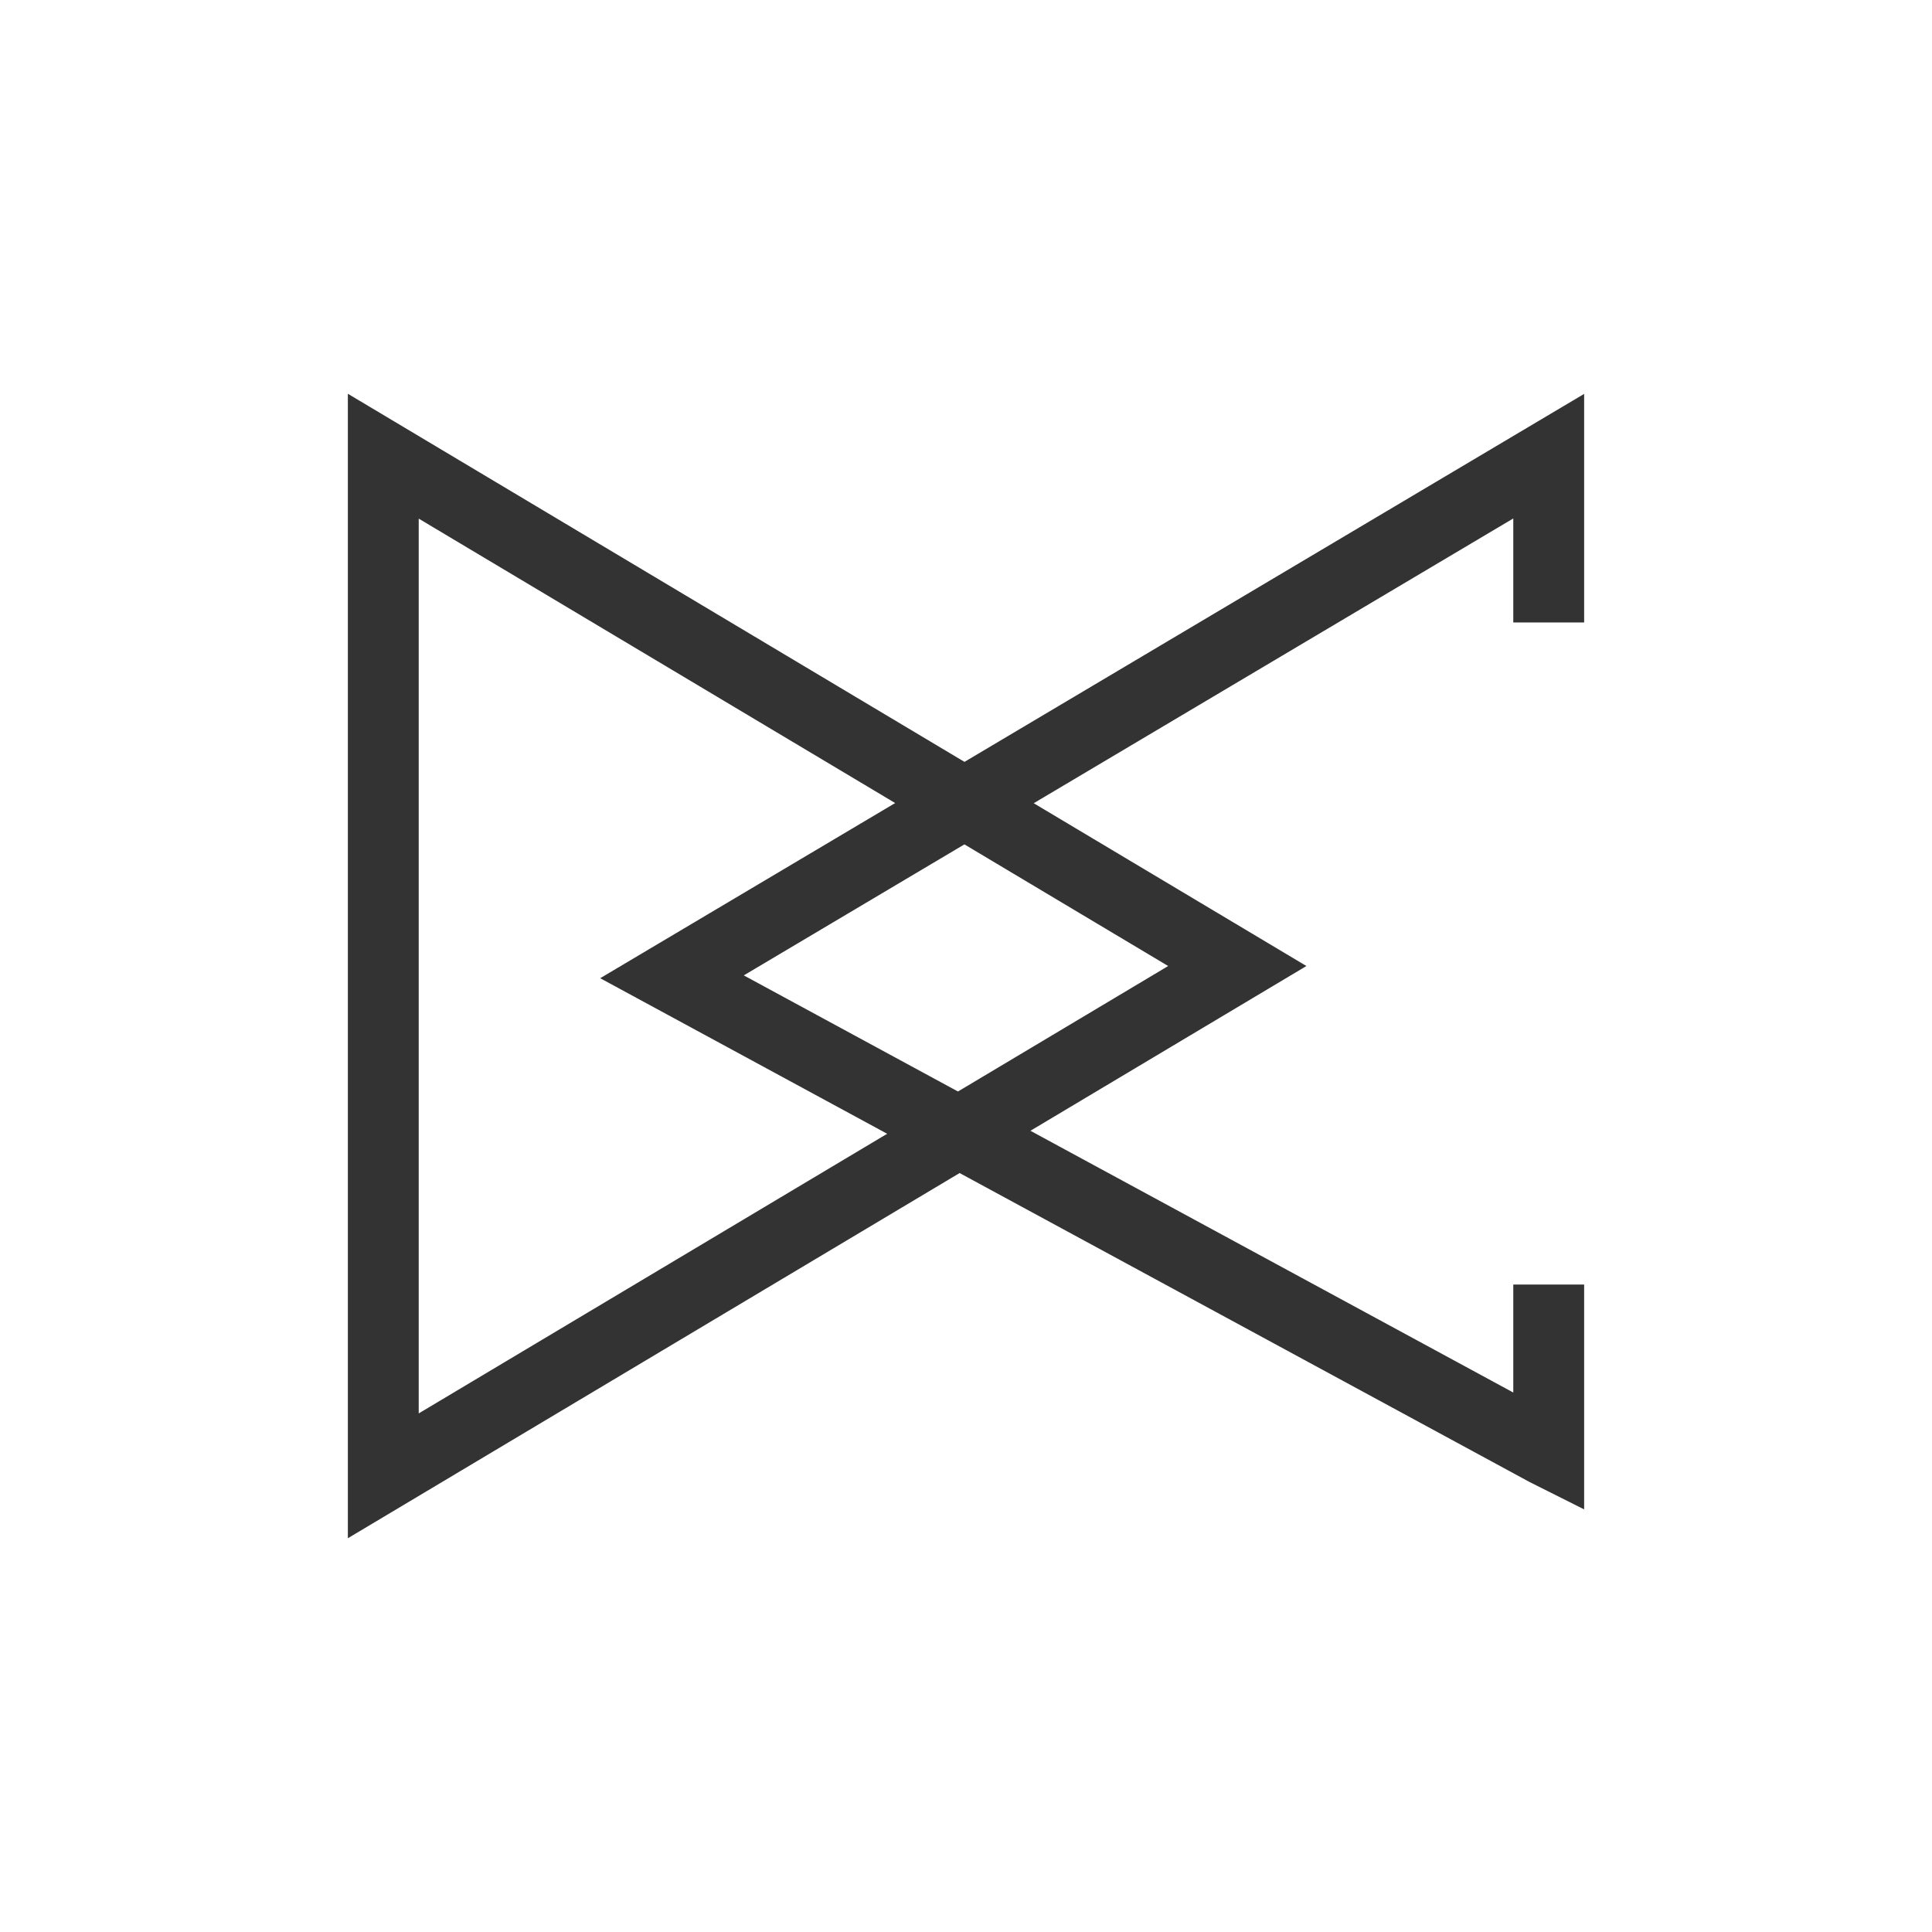 <svg xmlns="http://www.w3.org/2000/svg" viewBox="0 0 100 100"><defs><style>.cls-1{fill:#333;}</style></defs><title>glyph 2</title><g id="Layer_1" data-name="Layer 1"><path class="cls-1" d="M18.005,79.619V20.381L67.62,50.001ZM21.673,26.844V73.158L60.464,50.001Z"/><polygon class="cls-1" points="81.995 76.928 81.995 78.125 79.167 76.707 31.066 50.632 81.995 20.388 81.995 32.218 78.327 32.218 78.327 26.835 38.498 50.486 78.327 72.077 78.327 66.487 81.995 66.487 81.995 76.928"/></g></svg>